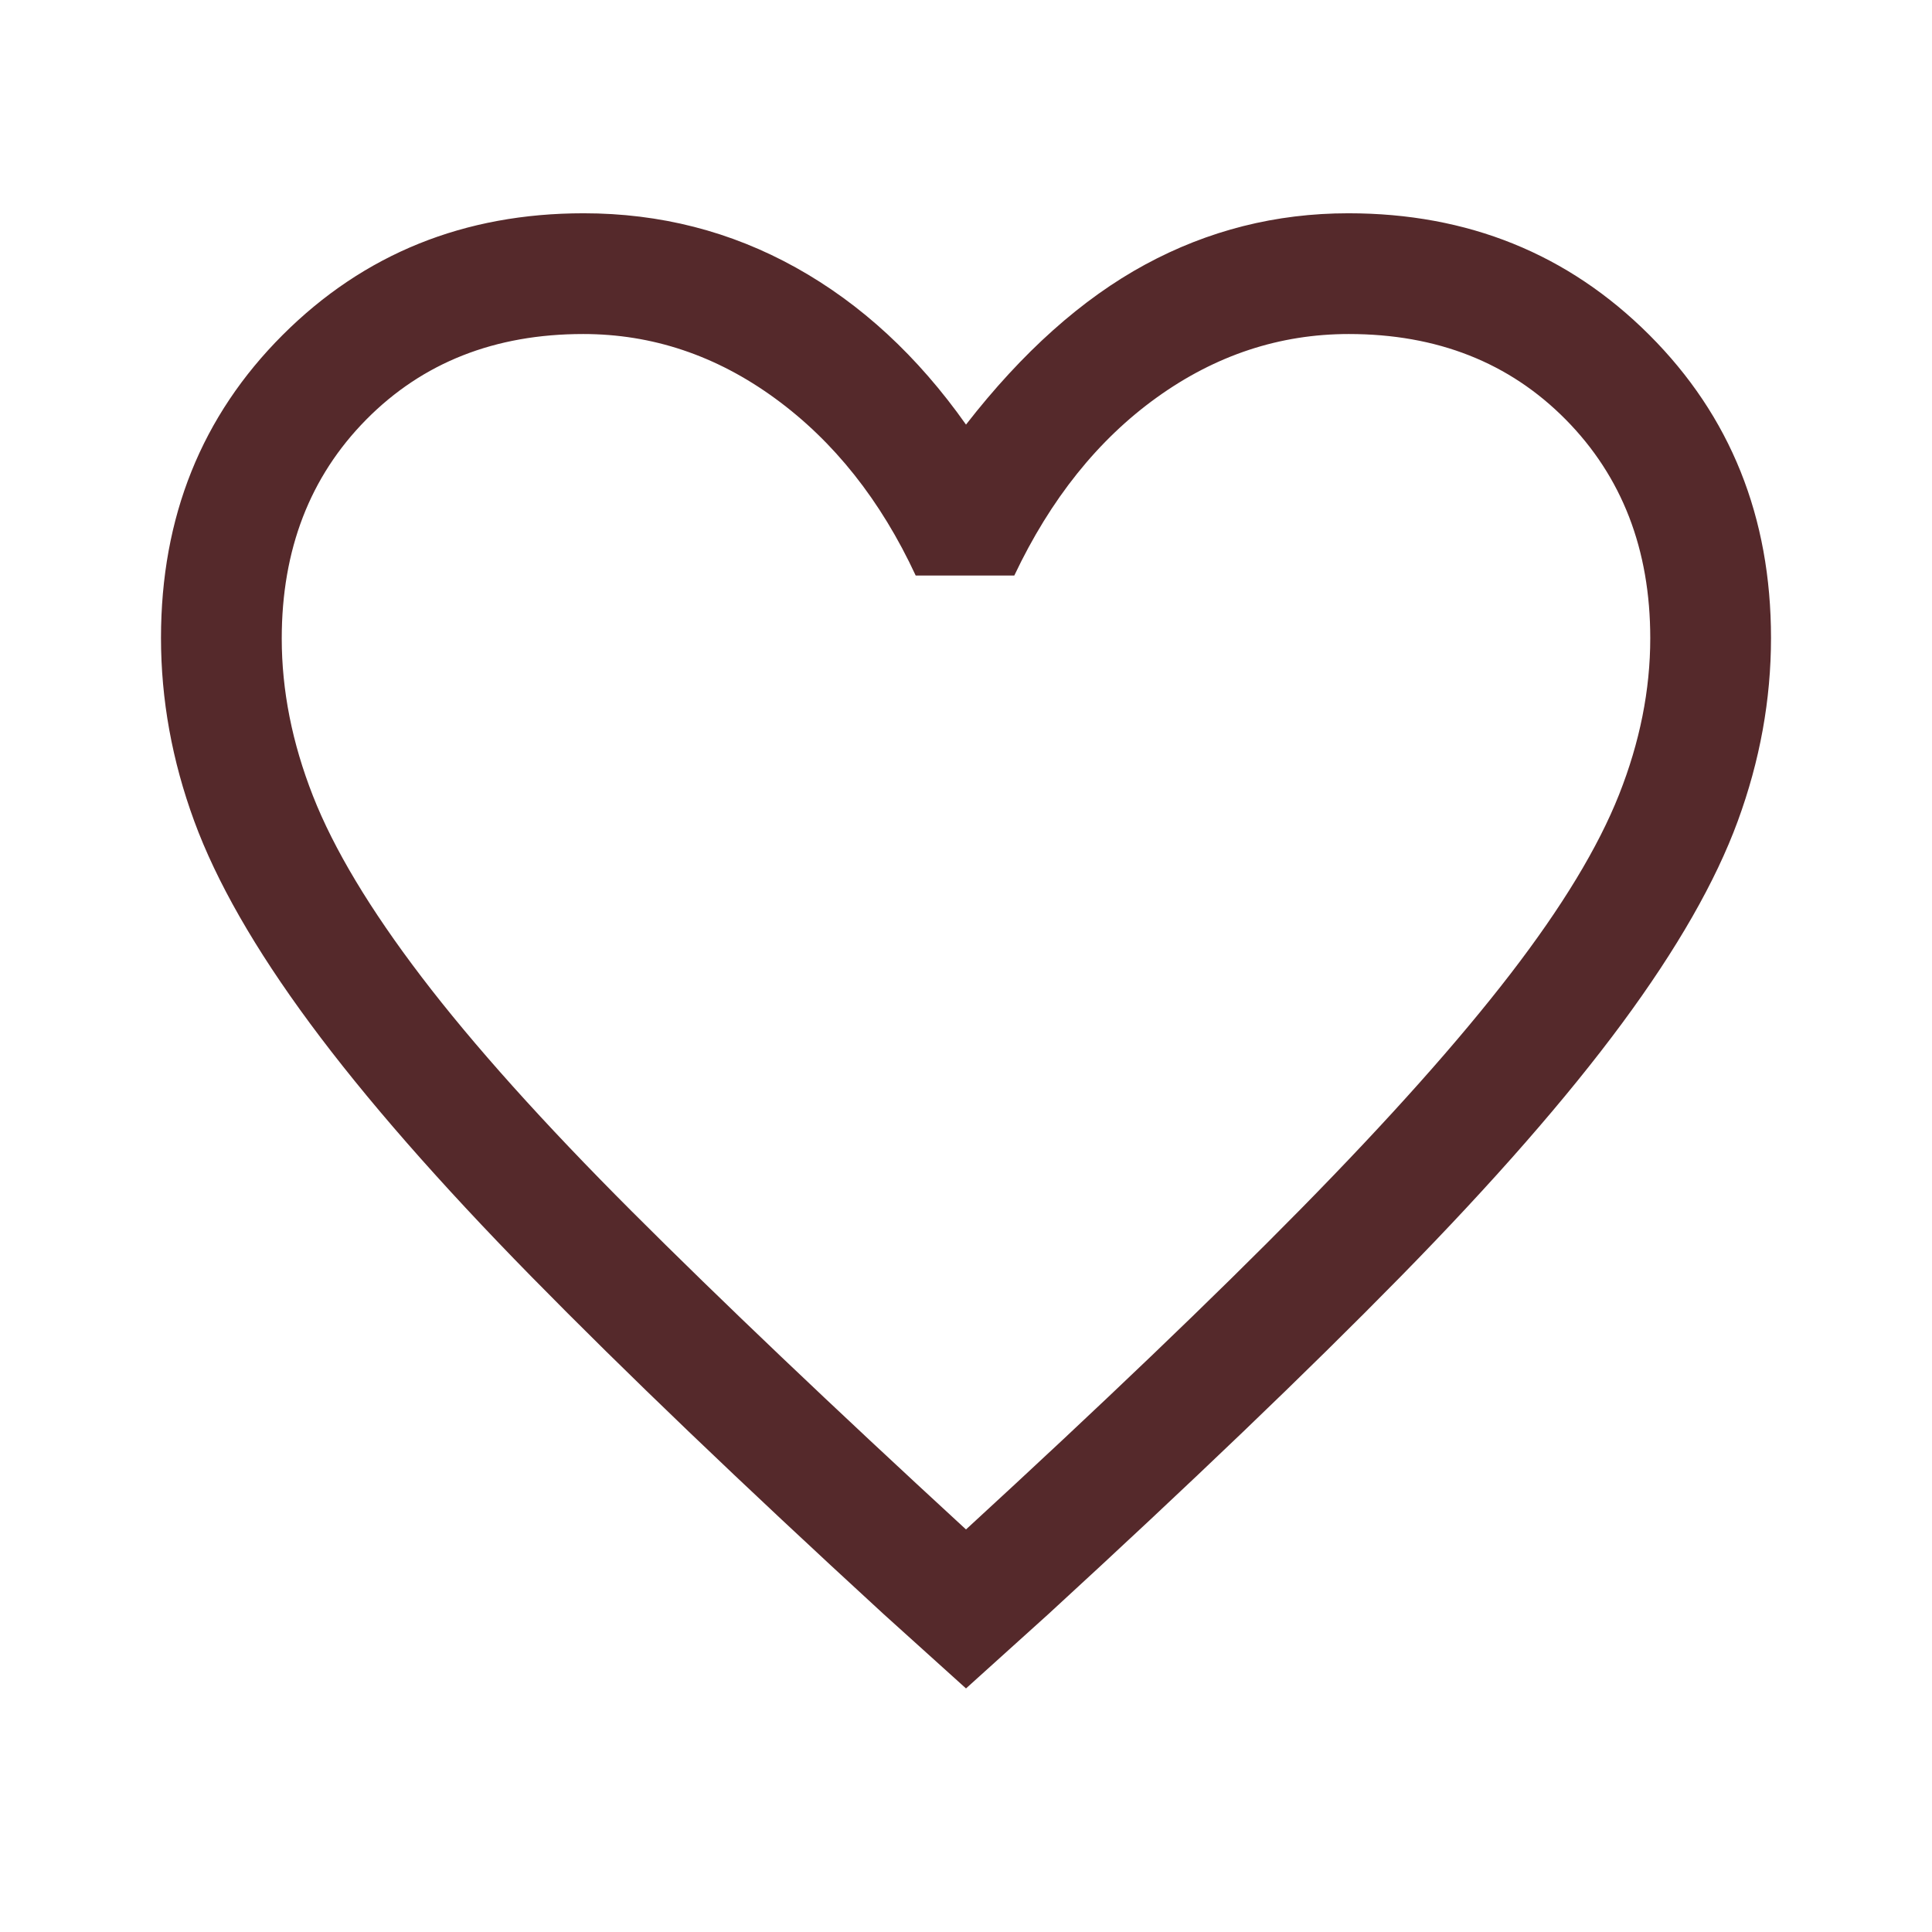 <?xml version="1.0" encoding="UTF-8"?> <svg xmlns="http://www.w3.org/2000/svg" width="100" height="100" viewBox="0 0 100 100" fill="none"> <path d="M50 87.393L45.729 83.539C38.384 76.795 32.312 70.977 27.512 66.085C22.712 61.193 18.889 56.82 16.042 52.966C13.194 49.112 11.198 45.622 10.052 42.497C8.906 39.372 8.333 36.213 8.333 33.018C8.333 26.758 10.434 21.529 14.635 17.333C18.837 13.137 24.028 11.039 30.208 11.039C34.167 11.039 37.83 11.977 41.198 13.852C44.566 15.727 47.5 18.435 50 21.977C52.917 18.227 56.007 15.466 59.271 13.695C62.535 11.925 66.042 11.039 69.792 11.039C75.972 11.039 81.163 13.137 85.365 17.333C89.566 21.529 91.667 26.758 91.667 33.018C91.667 36.213 91.094 39.372 89.948 42.497C88.802 45.622 86.805 49.112 83.958 52.966C81.111 56.82 77.288 61.193 72.488 66.085C67.688 70.977 61.616 76.795 54.271 83.539L50 87.393ZM50 79.164C57.03 72.706 62.816 67.168 67.356 62.55C71.896 57.931 75.503 53.886 78.177 50.414C80.851 46.942 82.726 43.847 83.802 41.129C84.878 38.411 85.417 35.713 85.417 33.033C85.417 28.44 83.958 24.668 81.042 21.716C78.125 18.765 74.383 17.289 69.815 17.289C66.237 17.289 62.925 18.383 59.88 20.57C56.835 22.758 54.375 25.831 52.5 29.789H47.396C45.59 25.9 43.165 22.845 40.12 20.622C37.075 18.4 33.763 17.289 30.185 17.289C25.617 17.289 21.875 18.765 18.958 21.716C16.042 24.668 14.583 28.446 14.583 33.051C14.583 35.737 15.121 38.452 16.198 41.195C17.274 43.938 19.149 47.063 21.823 50.57C24.496 54.077 28.125 58.122 32.708 62.706C37.292 67.289 43.056 72.775 50 79.164Z" fill="#55292B"></path> </svg> 